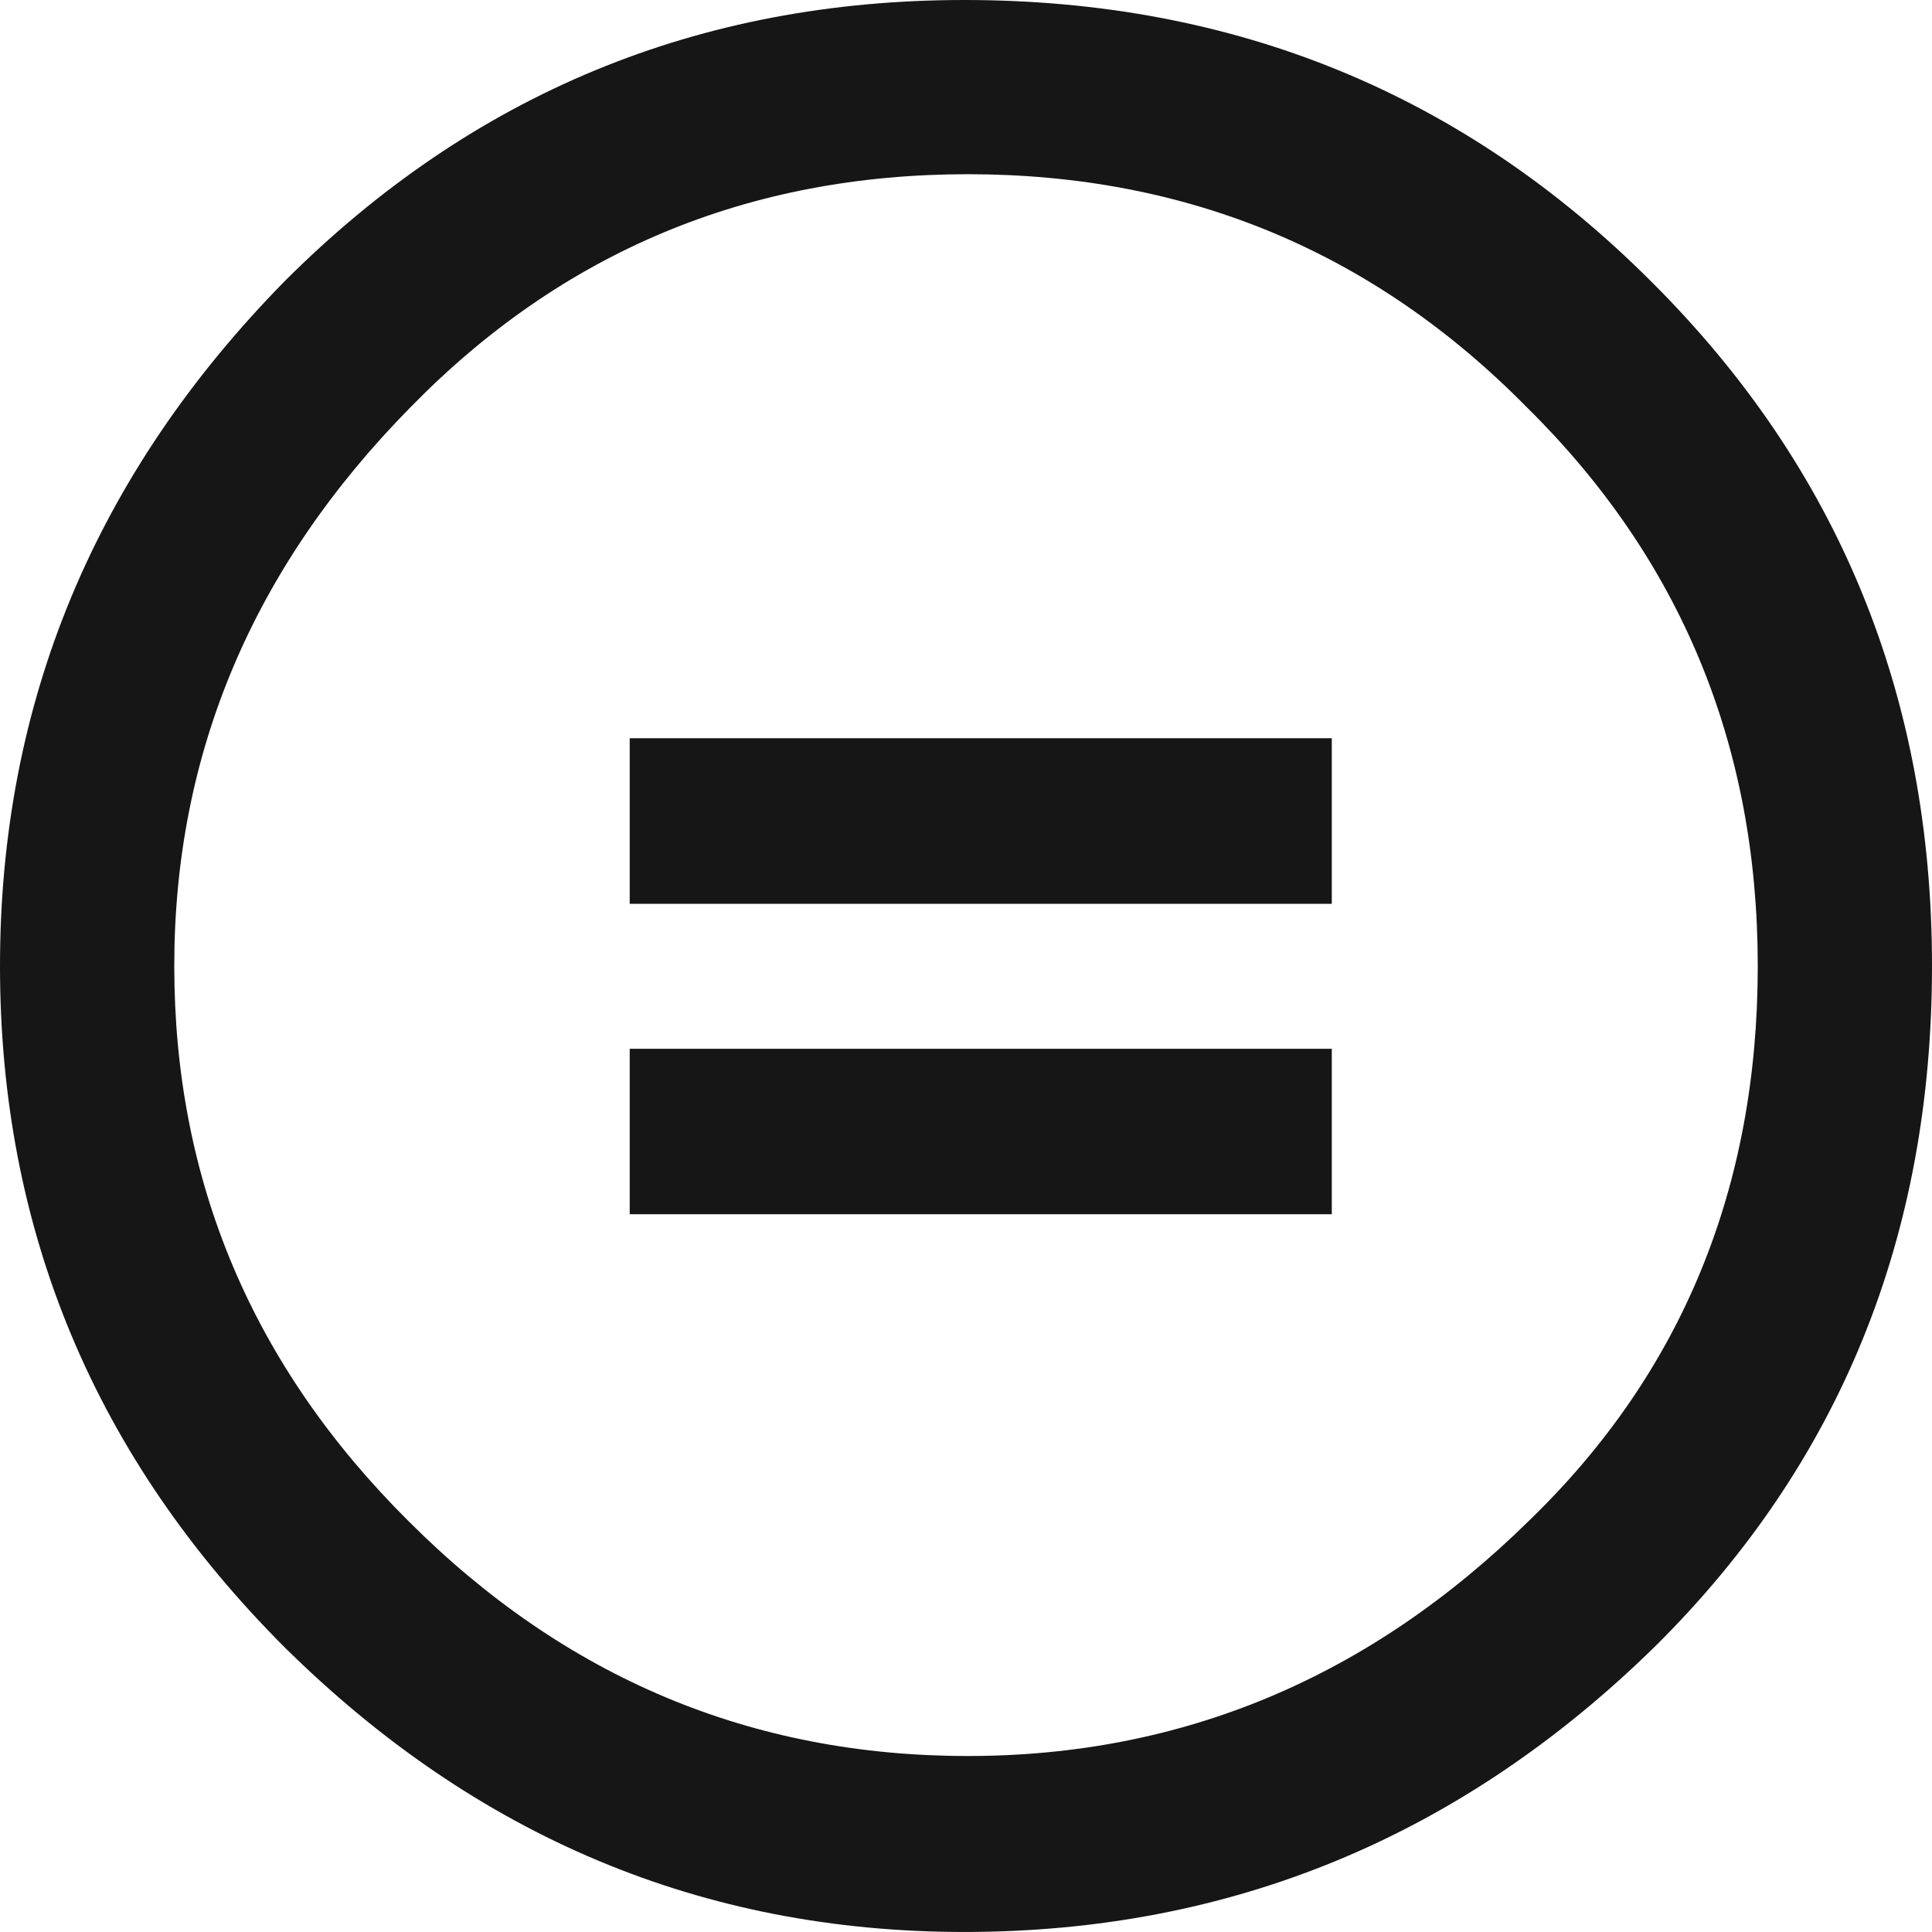 <?xml version="1.0" encoding="UTF-8" standalone="no"?>
<!-- Generator: Adobe Illustrator 13.0.2, SVG Export Plug-In . SVG Version: 6.00 Build 14948)  -->

<svg
   version="1.1"
   id="Layer_1"
   x="0px"
   y="0px"
   width="64.001"
   height="64"
   viewBox="0 0 64.001 64"
   enable-background="new 0 0 64.001 64"
   xml:space="preserve"
   sodipodi:docname="nd.svg"
   inkscape:export-filename="nd.svg"
   inkscape:export-xdpi="96"
   inkscape:export-ydpi="96"
   xmlns:inkscape="http://www.inkscape.org/namespaces/inkscape"
   xmlns:sodipodi="http://sodipodi.sourceforge.net/DTD/sodipodi-0.dtd"
   xmlns="http://www.w3.org/2000/svg"
   xmlns:svg="http://www.w3.org/2000/svg"><defs
   id="defs1925" /><sodipodi:namedview
   id="namedview1923"
   pagecolor="#505050"
   bordercolor="#eeeeee"
   borderopacity="1"
   inkscape:showpageshadow="0"
   inkscape:pageopacity="0"
   inkscape:pagecheckerboard="0"
   inkscape:deskcolor="#505050"
   showgrid="false" />
<g
   id="g1920">
	
	<g
   id="g1918"
   style="fill:#161616;fill-opacity:1">
		<path
   d="M 31.944,0 C 40.896,0 48.477,3.105 54.688,9.314 60.895,15.486 64.001,23.046 64.001,32 c 0,8.954 -3.049,16.457 -9.146,22.514 C 48.418,60.838 40.779,64 31.943,64 23.294,64 15.79,60.857 9.429,54.57 3.144,48.286 0,40.762 0,32.001 0,23.277 3.144,15.716 9.429,9.316 15.64,3.105 23.145,0 31.944,0 Z m 0.117,5.771 c -7.275,0 -13.43,2.57 -18.458,7.715 C 8.382,18.783 5.773,24.954 5.773,32 c 0,7.125 2.59,13.257 7.77,18.4 5.181,5.182 11.352,7.771 18.516,7.771 7.123,0 13.332,-2.608 18.627,-7.828 C 55.714,45.467 58.229,39.354 58.229,32 c 0,-7.312 -2.554,-13.484 -7.656,-18.514 C 45.505,8.342 39.334,5.771 32.061,5.771 Z m 12.057,18.685 v 5.485 H 20.86 v -5.485 z m 0,10.287 v 5.481 H 20.86 v -5.481 z"
   id="path1916"
   style="fill:#161616;fill-opacity:1" />
	</g>
</g>
</svg>
